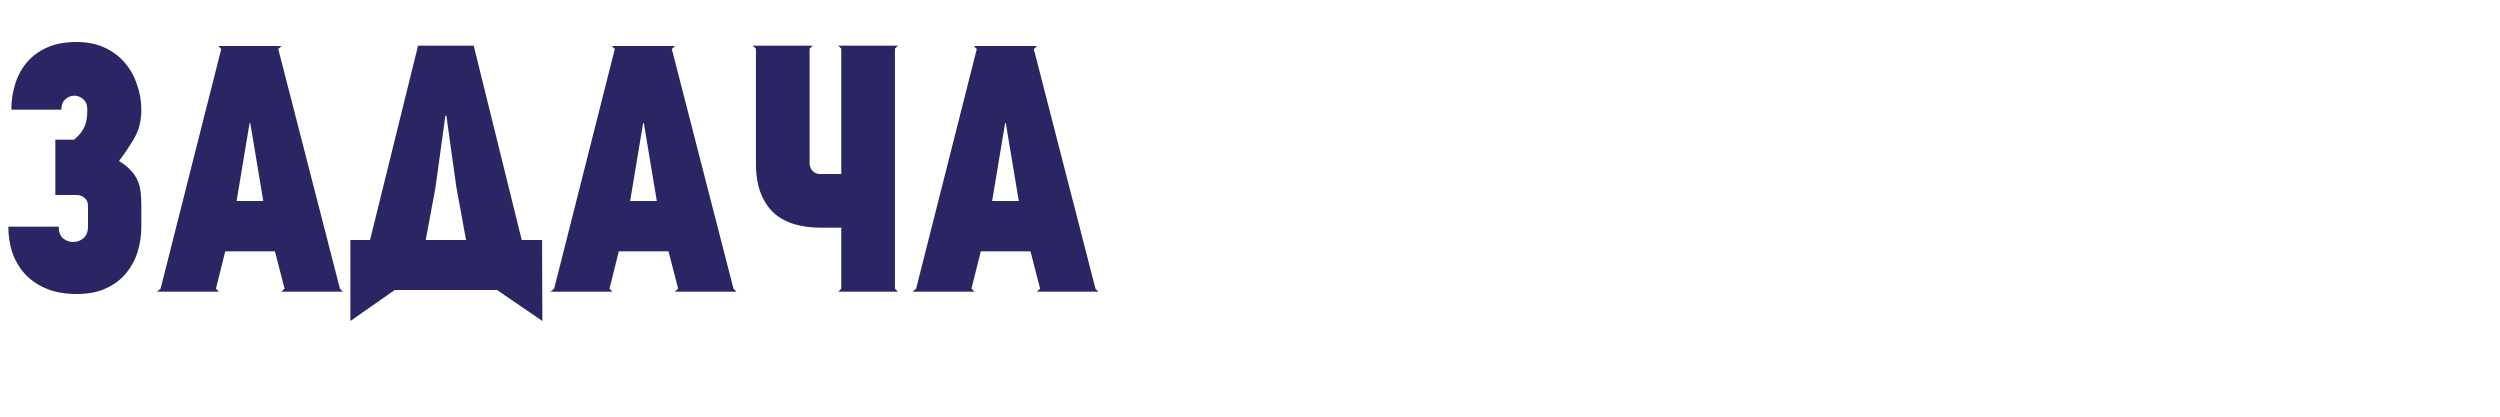 <?xml version="1.0" encoding="UTF-8"?> <svg xmlns="http://www.w3.org/2000/svg" width="600" height="100" viewBox="0 0 600 100" fill="none"> <path d="M0 0H600V100H0V0Z" fill="white"></path> <path d="M33.92 26.32C33.92 28.987 33.36 31.253 32.24 33.12C31.173 34.987 29.947 36.827 28.56 38.64C29.733 39.333 30.667 40.08 31.36 40.88C32.107 41.627 32.667 42.453 33.04 43.36C33.413 44.213 33.653 45.147 33.76 46.16C33.867 47.12 33.92 48.187 33.92 49.36V54.32V54.4C33.92 56.48 33.627 58.48 33.04 60.4C32.453 62.32 31.52 64.053 30.24 65.6C29.013 67.093 27.413 68.293 25.44 69.2C23.52 70.107 21.173 70.56 18.4 70.56C15.52 70.56 13.04 70.107 10.96 69.2C8.88 68.293 7.173 67.093 5.84 65.6C4.507 64.053 3.52 62.32 2.88 60.4C2.293 58.48 2 56.48 2 54.4H14.08C14.08 55.627 14.427 56.56 15.12 57.2C15.867 57.787 16.667 58.08 17.52 58.08C18.427 58.08 19.253 57.787 20 57.2C20.747 56.56 21.12 55.627 21.12 54.4V49.36C21.12 48.613 20.853 48 20.32 47.52C19.787 47.04 19.147 46.8 18.4 46.8H13.28V33.52H17.76C18.88 32.613 19.68 31.653 20.16 30.64C20.693 29.627 20.96 28.187 20.96 26.32C20.96 25.2 20.64 24.373 20 23.84C19.36 23.253 18.64 22.96 17.84 22.96C17.04 22.96 16.32 23.253 15.68 23.84C15.04 24.373 14.72 25.2 14.72 26.32H2.72C2.72 24.24 3.013 22.24 3.6 20.32C4.187 18.347 5.093 16.613 6.32 15.12C7.6 13.573 9.227 12.347 11.2 11.44C13.173 10.533 15.573 10.08 18.4 10.08C20.96 10.08 23.2 10.533 25.12 11.44C27.093 12.347 28.72 13.573 30 15.12C31.28 16.613 32.24 18.347 32.88 20.32C33.573 22.24 33.92 24.24 33.92 26.32Z" fill="#292663"></path> <path d="M65.982 60.32H54.062L51.822 69.28L52.542 70H37.662L38.542 69.28L53.102 11.76L52.382 11.04H67.582L66.782 11.76L81.582 69.28L82.302 70H67.502L68.302 69.28L65.982 60.32ZM59.902 29.52L56.782 48.24H63.182L60.062 29.52H59.902Z" fill="#292663"></path> <path d="M130.173 77.04L119.293 69.6H94.733L84.093 77.04V57.6H88.812L100.333 10.96H113.692L125.213 57.6H130.092L130.173 77.04ZM106.893 27.76L104.493 45.12L102.173 57.6H111.853L109.533 44.96L107.132 27.76H106.893Z" fill="#292663"></path> <path d="M160.435 60.32H148.515L146.275 69.28L146.995 70H132.115L132.995 69.28L147.555 11.76L146.835 11.04H162.035L161.235 11.76L176.035 69.28L176.755 70H161.955L162.755 69.28L160.435 60.32ZM154.355 29.52L151.235 48.24H157.635L154.515 29.52H154.355Z" fill="#292663"></path> <path d="M214.786 69.28L215.506 70H201.186L201.906 69.28V54.64H196.786C194.652 54.64 192.652 54.373 190.786 53.84C188.919 53.307 187.292 52.453 185.906 51.28C184.519 50.053 183.426 48.453 182.626 46.48C181.826 44.507 181.426 42.08 181.426 39.2V11.68L180.626 10.96H195.026L194.306 11.68V39.2C194.306 39.893 194.546 40.507 195.026 41.04C195.506 41.52 196.092 41.76 196.786 41.76H201.906V11.68L201.186 10.96H215.506L214.786 11.68V69.28Z" fill="#292663"></path> <path d="M247.31 60.32H235.39L233.15 69.28L233.87 70H218.99L219.87 69.28L234.43 11.76L233.71 11.04H248.91L248.11 11.76L262.91 69.28L263.63 70H248.83L249.63 69.28L247.31 60.32ZM241.23 29.52L238.11 48.24H244.51L241.39 29.52H241.23Z" fill="#292663"></path> </svg> 